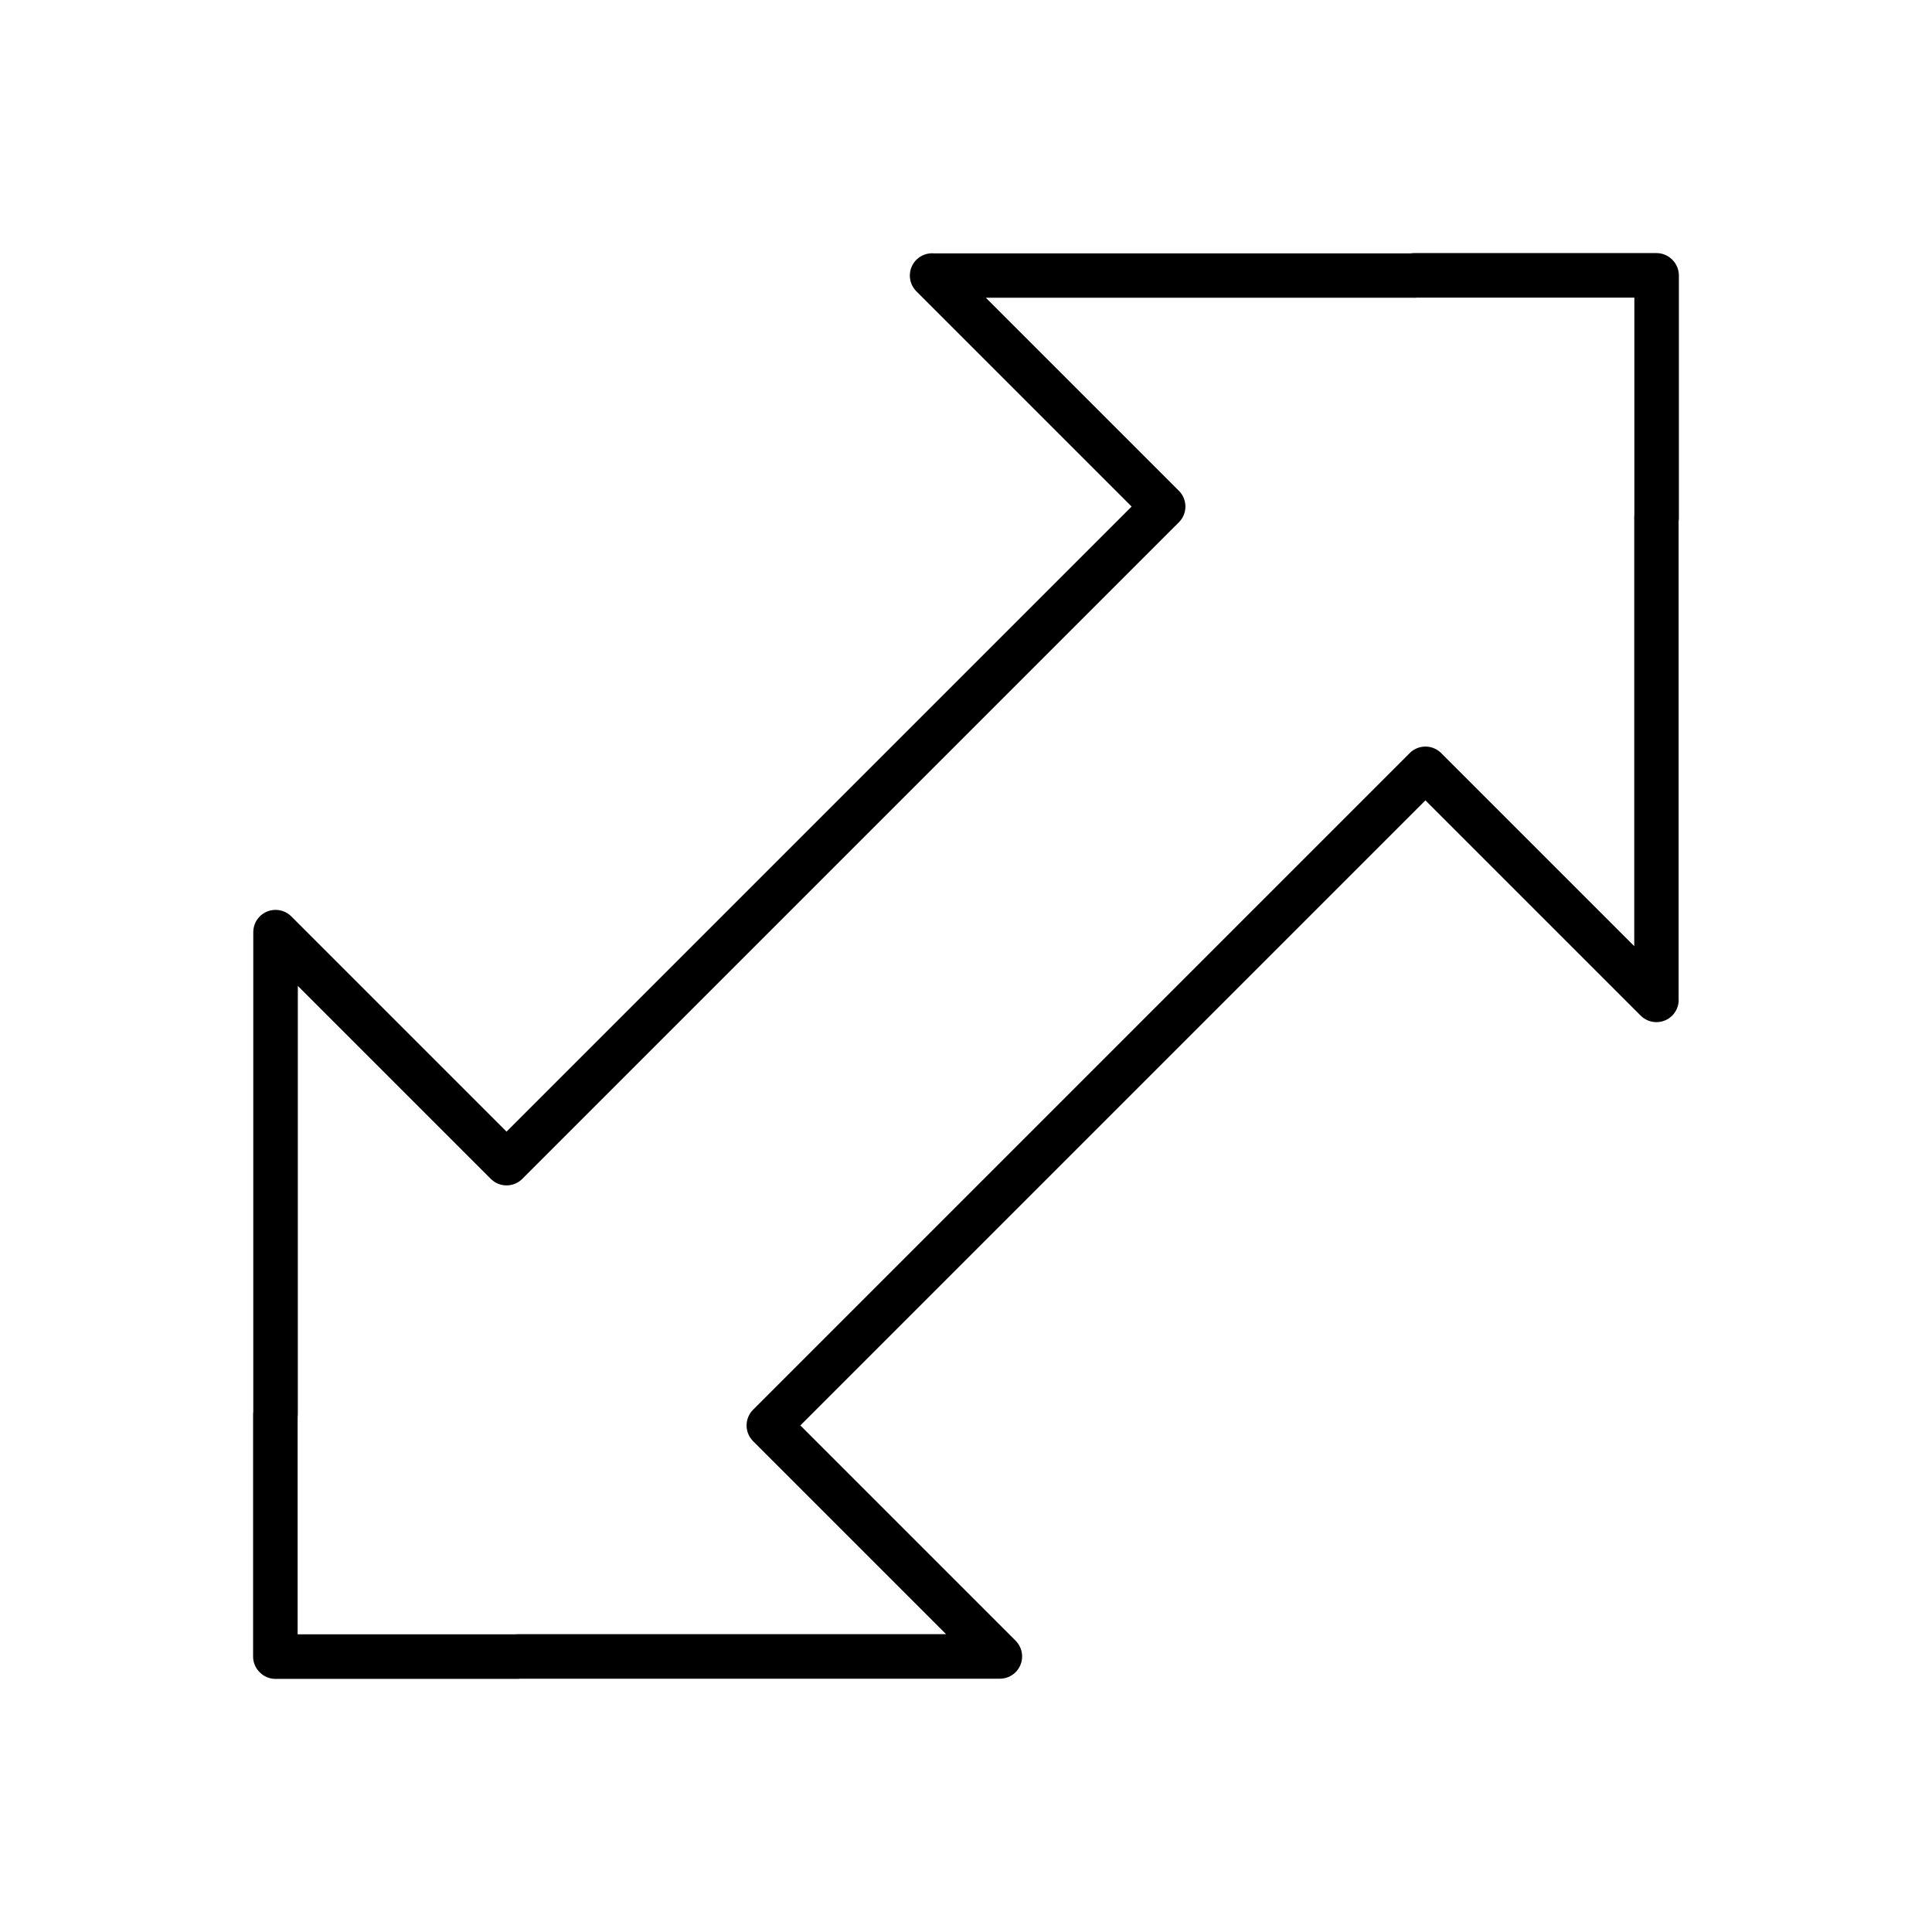 <?xml version="1.0" encoding="UTF-8"?>
<!-- Uploaded to: SVG Repo, www.svgrepo.com, Generator: SVG Repo Mixer Tools -->
<svg fill="#000000" width="800px" height="800px" version="1.1" viewBox="144 144 512 512" xmlns="http://www.w3.org/2000/svg">
 <path d="m278.24 443.89 165.65-165.65-57.043-57.043c-2.305-2.305-2.305-6.043 0-8.348 1.285-1.285 3.012-1.852 4.688-1.707h126.33c0.305-0.047 0.613-0.074 0.934-0.074h64.172c1.645 0 3.129 0.672 4.199 1.754 1.082 1.07 1.754 2.555 1.754 4.199v64.172c0 0.316-0.023 0.629-0.074 0.934v126.85h0.023c0 3.262-2.644 5.902-5.902 5.902-1.645 0-3.129-0.672-4.199-1.754l-57.02-57.02-165.65 165.65 57.043 57.043c2.305 2.305 2.305 6.043 0 8.348-1.152 1.152-2.664 1.73-4.176 1.73h-127c-0.254 0.031-0.512 0.051-0.773 0.051h-64.172c-1.645 0-3.129-0.672-4.199-1.754-1.086-1.07-1.754-2.559-1.754-4.199v-64.172c0-0.262 0.016-0.52 0.051-0.773v-127c0-3.262 2.644-5.902 5.902-5.902 1.645 0 3.129 0.672 4.199 1.754l57.02 57.02zm13.473 3.223-9.277 9.277-0.02 0.023c-2.305 2.305-6.043 2.305-8.348 0l-51.141-51.141v113.53c0 0.262-0.016 0.52-0.051 0.773v57.543h57.543c0.254-0.031 0.512-0.051 0.773-0.051h113.53l-51.117-51.117-0.023-0.02c-2.305-2.305-2.305-6.043 0-8.348l173.98-173.98 0.02-0.023c2.305-2.305 6.043-2.305 8.348 0l51.164 51.164v-113.03c-0.016-0.172-0.023-0.344-0.023-0.52 0-0.262 0.016-0.52 0.051-0.773v-57.543h-57.543c-0.254 0.031-0.512 0.051-0.773 0.051v-0.023h-113.55l51.141 51.141 0.023 0.02c2.305 2.305 2.305 6.043 0 8.348l-164.7 164.7z"/>
</svg>